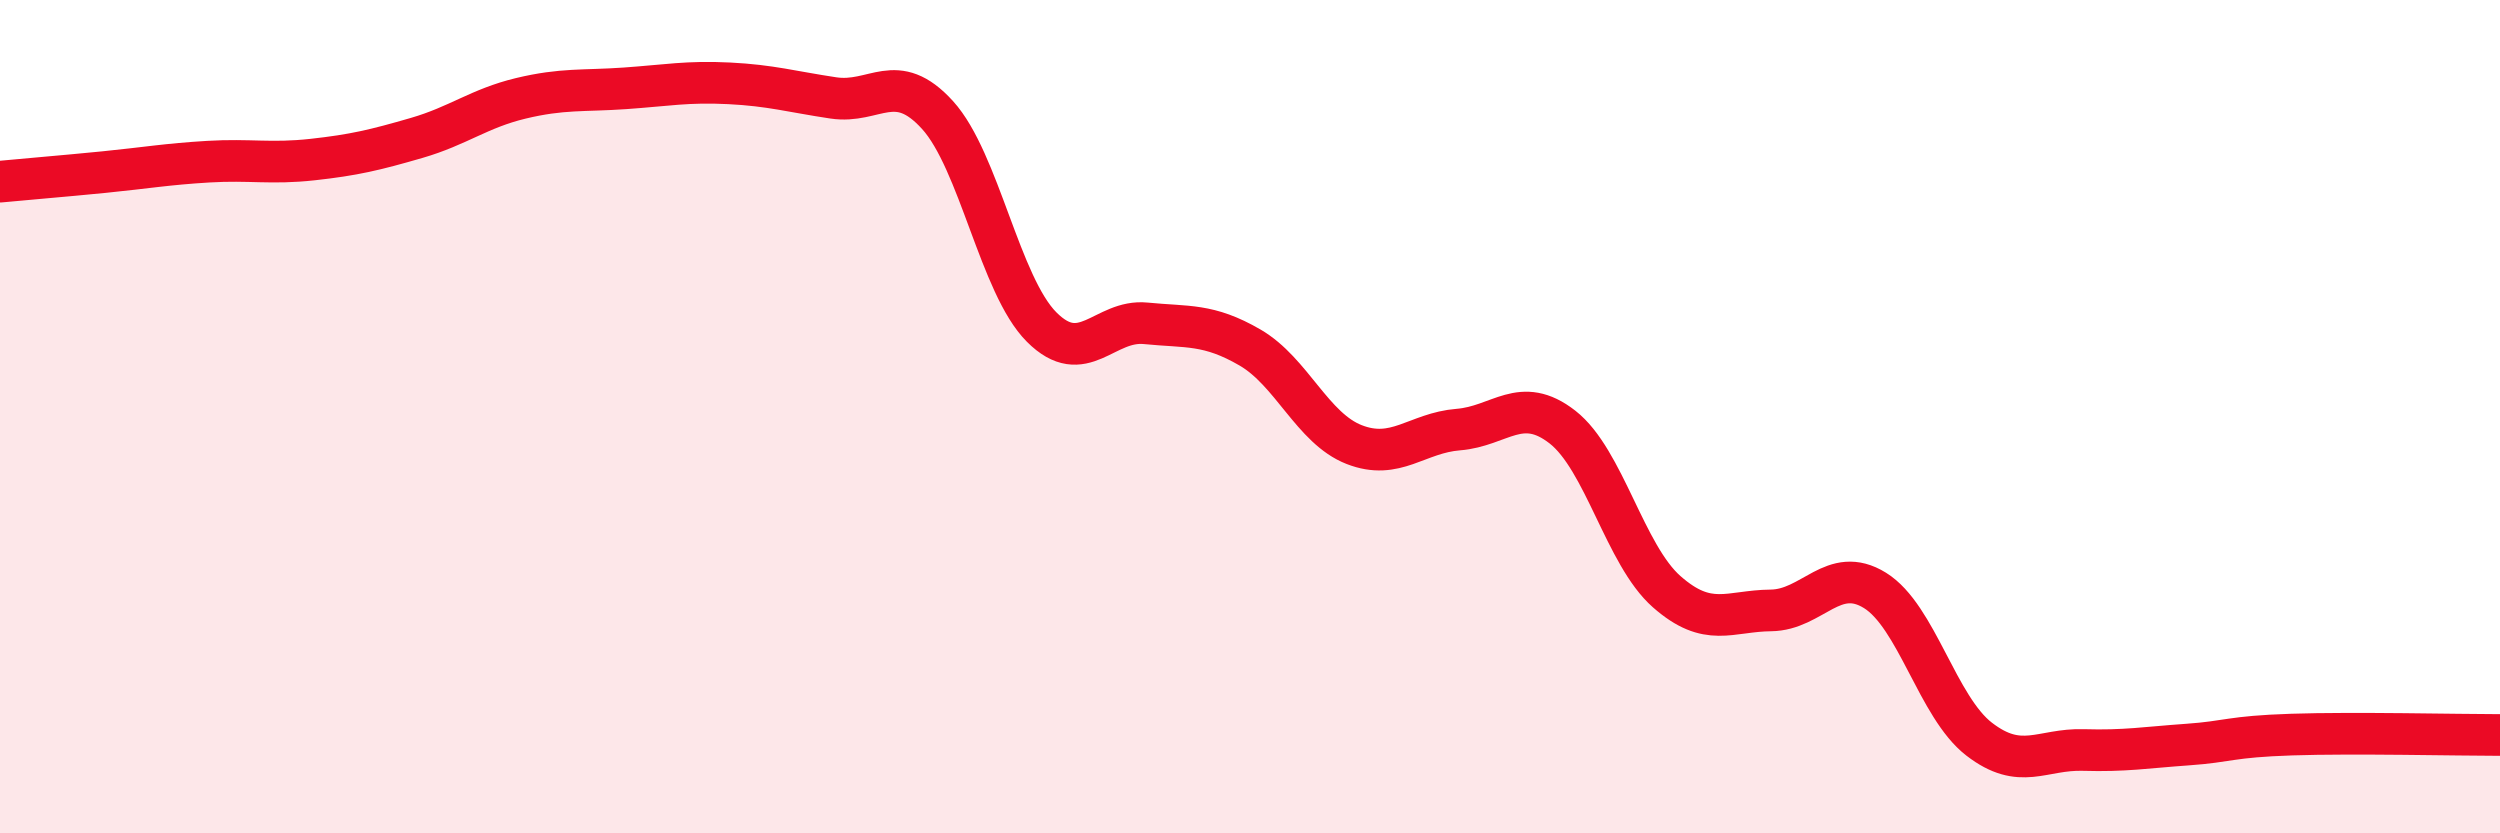 
    <svg width="60" height="20" viewBox="0 0 60 20" xmlns="http://www.w3.org/2000/svg">
      <path
        d="M 0,4.36 C 0.5,4.31 1.5,4.23 2.5,4.13 C 3.5,4.03 4,3.94 5,3.88 C 6,3.82 6.5,3.94 7.5,3.83 C 8.5,3.72 9,3.6 10,3.31 C 11,3.02 11.5,2.6 12.5,2.36 C 13.5,2.12 14,2.19 15,2.12 C 16,2.05 16.5,1.95 17.5,2 C 18.5,2.05 19,2.2 20,2.35 C 21,2.5 21.5,1.66 22.5,2.76 C 23.5,3.86 24,6.85 25,7.85 C 26,8.85 26.5,7.66 27.5,7.76 C 28.5,7.86 29,7.76 30,8.34 C 31,8.92 31.5,10.28 32.5,10.67 C 33.5,11.06 34,10.39 35,10.31 C 36,10.23 36.5,9.47 37.5,10.25 C 38.5,11.03 39,13.32 40,14.2 C 41,15.08 41.5,14.66 42.5,14.65 C 43.5,14.64 44,13.55 45,14.17 C 46,14.79 46.5,16.97 47.5,17.74 C 48.5,18.51 49,17.97 50,18 C 51,18.03 51.5,17.94 52.5,17.87 C 53.5,17.8 53.5,17.68 55,17.63 C 56.5,17.58 59,17.64 60,17.64L60 20L0 20Z"
        fill="#EB0A25"
        opacity="0.1"
        stroke-linecap="round"
        stroke-linejoin="round"
      />
      <path
        d="M 0,4.36 C 0.5,4.31 1.5,4.23 2.5,4.13 C 3.5,4.03 4,3.94 5,3.88 C 6,3.82 6.5,3.94 7.5,3.83 C 8.5,3.72 9,3.6 10,3.31 C 11,3.02 11.5,2.6 12.5,2.36 C 13.5,2.12 14,2.19 15,2.12 C 16,2.05 16.5,1.95 17.5,2 C 18.5,2.05 19,2.2 20,2.35 C 21,2.5 21.5,1.66 22.5,2.76 C 23.5,3.86 24,6.85 25,7.85 C 26,8.85 26.5,7.66 27.5,7.76 C 28.5,7.86 29,7.76 30,8.34 C 31,8.92 31.5,10.28 32.5,10.67 C 33.5,11.06 34,10.39 35,10.31 C 36,10.23 36.5,9.47 37.5,10.25 C 38.5,11.03 39,13.32 40,14.2 C 41,15.08 41.5,14.66 42.5,14.65 C 43.5,14.64 44,13.55 45,14.17 C 46,14.79 46.5,16.97 47.5,17.74 C 48.5,18.51 49,17.97 50,18 C 51,18.03 51.5,17.94 52.5,17.87 C 53.5,17.8 53.5,17.68 55,17.63 C 56.5,17.58 59,17.64 60,17.64"
        stroke="#EB0A25"
        stroke-width="1"
        fill="none"
        stroke-linecap="round"
        stroke-linejoin="round"
      />
    </svg>
  
